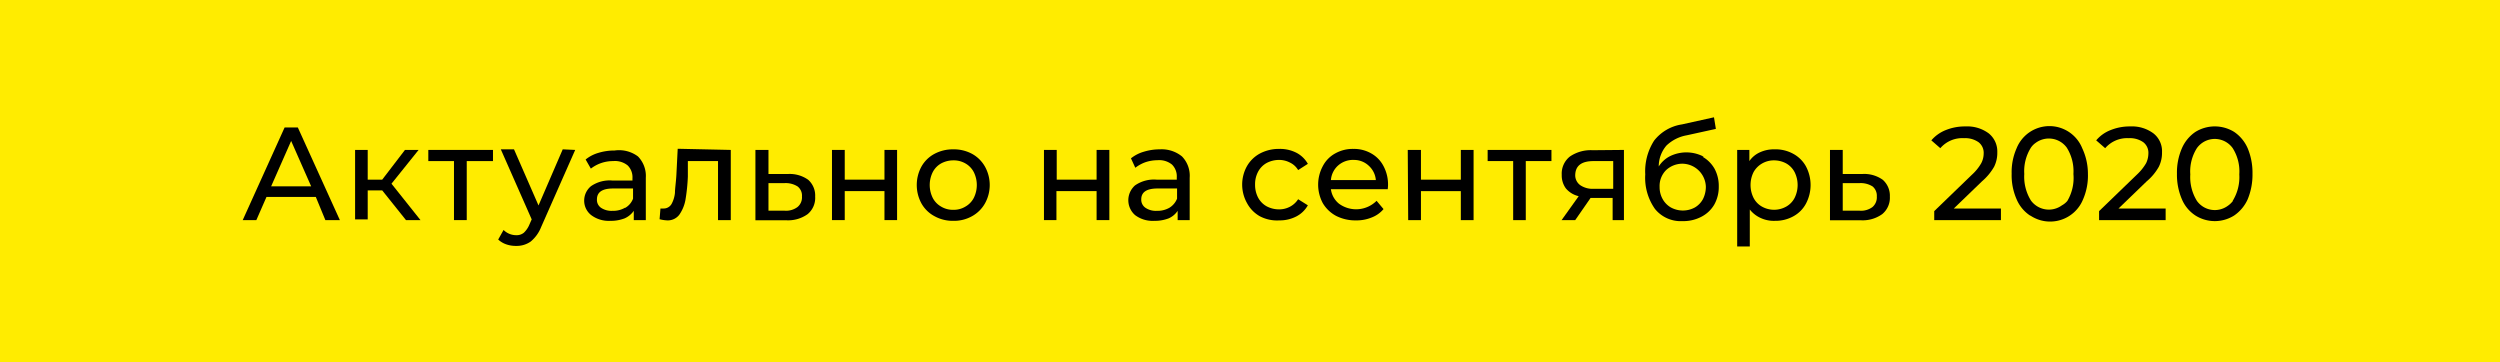 <?xml version="1.0" encoding="UTF-8"?> <svg xmlns="http://www.w3.org/2000/svg" viewBox="0 0 172.42 25"> <defs> <style>.cls-1{fill:#ffec00;}</style> </defs> <title>Ресурс 3</title> <g id="Слой_2" data-name="Слой 2"> <g id="Слой_1-2" data-name="Слой 1"> <rect class="cls-1" width="172.42" height="25"></rect> <path d="M21.78,13.58h-3.4l-.7,1.6h-.94l2.89-6.39h.91l2.9,6.39h-1Zm-.32-.73L20.08,9.72,18.7,12.85Z"></path> <path d="M26.36,13.13h-1v2h-.87V10.34h.87v2.05h1l1.57-2.05h.94L27,12.67l2,2.51H28Z"></path> <path d="M34,11.11H32.19v4.07h-.88V11.11H29.54v-.77H34Z"></path> <path d="M39.67,10.34l-2.35,5.32a2.47,2.47,0,0,1-.72,1,1.68,1.68,0,0,1-1,.3,2,2,0,0,1-.69-.11,1.55,1.55,0,0,1-.55-.33l.37-.66a1.23,1.23,0,0,0,.87.36.78.78,0,0,0,.53-.17,1.65,1.65,0,0,0,.39-.58l.15-.34L34.54,10.3h.91l1.69,3.87,1.67-3.87Z"></path> <path d="M44,10.79a1.92,1.92,0,0,1,.54,1.47v2.92h-.83v-.64a1.51,1.51,0,0,1-.63.52,2.63,2.63,0,0,1-1,.17,2,2,0,0,1-1.3-.39,1.26,1.26,0,0,1-.49-1,1.29,1.29,0,0,1,.47-1,2.26,2.26,0,0,1,1.47-.39h1.39v-.17a1.14,1.14,0,0,0-.33-.87,1.39,1.39,0,0,0-1-.3,2.49,2.49,0,0,0-1.54.52L40.39,11a2.52,2.52,0,0,1,.89-.46,3.77,3.77,0,0,1,1.11-.16A2.17,2.17,0,0,1,44,10.79Zm-.87,3.54a1.22,1.22,0,0,0,.53-.63V13H42.28q-1.11,0-1.11.75a.66.66,0,0,0,.28.58,1.29,1.29,0,0,0,.79.21,1.61,1.61,0,0,0,.86-.21Z"></path> <path d="M50.4,10.34v4.84h-.88V11.11H47.44v1.07a12.68,12.68,0,0,1-.17,1.63,2.6,2.6,0,0,1-.42,1,1,1,0,0,1-.82.39,2.52,2.52,0,0,1-.54-.08l.06-.74h.22a.62.62,0,0,0,.55-.32,2,2,0,0,0,.23-.76c0-.29.07-.71.1-1.25l.09-1.79Z"></path> <path d="M55.74,12.4a1.45,1.45,0,0,1,.48,1.16,1.45,1.45,0,0,1-.52,1.21,2.31,2.31,0,0,1-1.5.42H52.1V10.34H53V12h1.36A2.19,2.19,0,0,1,55.74,12.4ZM55,14.28a.86.86,0,0,0,.31-.73.8.8,0,0,0-.3-.69,1.53,1.53,0,0,0-.91-.23H53v1.9H54.1A1.32,1.32,0,0,0,55,14.28Z"></path> <path d="M57.38,10.34h.88v2.05H61V10.34h.87v4.84H61v-2H58.26v2h-.88Z"></path> <path d="M64.45,14.91a2.24,2.24,0,0,1-.9-.88,2.66,2.66,0,0,1,0-2.54,2.24,2.24,0,0,1,.9-.88,2.68,2.68,0,0,1,1.3-.31,2.64,2.64,0,0,1,1.29.31,2.28,2.28,0,0,1,.89.88,2.61,2.61,0,0,1,0,2.54,2.28,2.28,0,0,1-.89.88,2.52,2.52,0,0,1-1.29.32A2.58,2.58,0,0,1,64.45,14.91Zm2.13-.66a1.46,1.46,0,0,0,.58-.6,2,2,0,0,0,0-1.78,1.46,1.46,0,0,0-.58-.6,1.6,1.6,0,0,0-.83-.21,1.77,1.77,0,0,0-.84.21,1.46,1.46,0,0,0-.58.6,2,2,0,0,0,0,1.78,1.46,1.46,0,0,0,.58.6,1.55,1.55,0,0,0,.84.22A1.52,1.52,0,0,0,66.58,14.25Z"></path> <path d="M72,10.34h.88v2.05h2.75V10.34h.88v4.84h-.88v-2H72.86v2H72Z"></path> <path d="M81.52,10.79a1.91,1.91,0,0,1,.53,1.47v2.92h-.83v-.64a1.43,1.43,0,0,1-.62.52,2.63,2.63,0,0,1-1,.17,2,2,0,0,1-1.31-.39,1.36,1.36,0,0,1-.14-1.92.93.93,0,0,1,.14-.14,2.29,2.29,0,0,1,1.48-.39h1.39v-.17a1.14,1.14,0,0,0-.33-.87,1.39,1.39,0,0,0-1-.3,2.64,2.64,0,0,0-.84.14,2.58,2.58,0,0,0-.69.38l-.3-.65a2.56,2.56,0,0,1,.9-.46A3.75,3.75,0,0,1,80,10.3,2.21,2.21,0,0,1,81.52,10.79Zm-.87,3.54a1.3,1.3,0,0,0,.53-.63V13H79.83c-.75,0-1.12.25-1.12.75a.67.67,0,0,0,.29.58,1.26,1.26,0,0,0,.78.21A1.65,1.65,0,0,0,80.65,14.33Z"></path> <path d="M86.88,14.91A2.27,2.27,0,0,1,86,14a2.61,2.61,0,0,1,0-2.54,2.27,2.27,0,0,1,.91-.88,2.76,2.76,0,0,1,1.32-.31,2.48,2.48,0,0,1,1.17.26,1.92,1.92,0,0,1,.8.77l-.67.43a1.3,1.3,0,0,0-.57-.52,1.59,1.59,0,0,0-.74-.18,1.82,1.82,0,0,0-.86.21,1.48,1.48,0,0,0-.59.6,1.83,1.83,0,0,0-.21.89,1.89,1.89,0,0,0,.21.9,1.48,1.48,0,0,0,.59.6,1.82,1.82,0,0,0,.86.21,1.59,1.59,0,0,0,.74-.18,1.5,1.5,0,0,0,.57-.52l.67.42a1.92,1.92,0,0,1-.8.77,2.48,2.48,0,0,1-1.17.27A2.54,2.54,0,0,1,86.88,14.91Z"></path> <path d="M95.71,13.05H91.79a1.54,1.54,0,0,0,.56,1,2,2,0,0,0,2.59-.2l.48.57a2,2,0,0,1-.82.58,2.74,2.74,0,0,1-1.09.2,2.92,2.92,0,0,1-1.36-.31,2.36,2.36,0,0,1-.92-.88,2.7,2.7,0,0,1,0-2.55,2.09,2.09,0,0,1,.86-.88,2.47,2.47,0,0,1,1.25-.31,2.4,2.4,0,0,1,1.23.31,2.12,2.12,0,0,1,.85.88,2.68,2.68,0,0,1,.31,1.3C95.73,12.85,95.72,12.94,95.71,13.05Zm-3.43-1.63a1.5,1.5,0,0,0-.49,1h3.1a1.51,1.51,0,0,0-.5-1,1.48,1.48,0,0,0-1-.39A1.55,1.55,0,0,0,92.28,11.42Z"></path> <path d="M97.09,10.34H98v2.05h2.75V10.34h.88v4.84h-.88v-2H98v2h-.88Z"></path> <path d="M107,11.11h-1.77v4.07h-.87V11.11H102.6v-.77H107Z"></path> <path d="M112,10.34v4.84h-.78V13.65H109.7l-1.06,1.53h-.94l1.18-1.65A1.64,1.64,0,0,1,108,13a1.5,1.5,0,0,1-.29-.94,1.5,1.5,0,0,1,.57-1.27,2.55,2.55,0,0,1,1.56-.43Zm-3,2.44a1.5,1.5,0,0,0,.92.24h1.34V11.11H109.9c-.84,0-1.26.33-1.26,1A.84.84,0,0,0,109,12.78Z"></path> <path d="M117.42,10.81a2.2,2.2,0,0,1,.83.83,2.49,2.49,0,0,1,.29,1.22,2.47,2.47,0,0,1-.31,1.25,2.18,2.18,0,0,1-.89.84,2.67,2.67,0,0,1-1.3.3,2.28,2.28,0,0,1-1.9-.84,3.72,3.72,0,0,1-.67-2.38,3.91,3.91,0,0,1,.61-2.33A3,3,0,0,1,116,8.58l2.21-.49.13.8-2,.44a2.71,2.71,0,0,0-1.41.71,2.22,2.22,0,0,0-.53,1.44,2,2,0,0,1,.8-.72,2.57,2.57,0,0,1,2.31.05Zm-.53,3.5a1.49,1.49,0,0,0,.56-.58,1.89,1.89,0,0,0,.2-.84,1.64,1.64,0,0,0-1.66-1.6,1.66,1.66,0,0,0-1.08.44,1.54,1.54,0,0,0-.45,1.16,1.66,1.66,0,0,0,.21.84,1.51,1.51,0,0,0,.57.58A1.73,1.73,0,0,0,116.89,14.31Z"></path> <path d="M123.68,10.61a2.18,2.18,0,0,1,.87.86,2.74,2.74,0,0,1,0,2.58,2.14,2.14,0,0,1-.87.87,2.53,2.53,0,0,1-1.26.31,2.16,2.16,0,0,1-1-.2,2,2,0,0,1-.74-.58V17h-.87V10.34h.84v.77a1.76,1.76,0,0,1,.74-.61,2.29,2.29,0,0,1,1-.2A2.51,2.51,0,0,1,123.68,10.61Zm-.49,3.64a1.46,1.46,0,0,0,.58-.6,2,2,0,0,0,0-1.78,1.46,1.46,0,0,0-.58-.6,1.77,1.77,0,0,0-.84-.21,1.61,1.61,0,0,0-.83.22,1.56,1.56,0,0,0-.58.59,2,2,0,0,0,0,1.78,1.46,1.46,0,0,0,.58.6A1.71,1.71,0,0,0,123.19,14.25Z"></path> <path d="M129.85,12.4a1.46,1.46,0,0,1,.49,1.16,1.46,1.46,0,0,1-.53,1.21,2.31,2.31,0,0,1-1.5.42h-2.1V10.34h.88V12h1.36A2.19,2.19,0,0,1,129.85,12.4Zm-.71,1.88a.88.88,0,0,0,.3-.73.83.83,0,0,0-.29-.69,1.53,1.53,0,0,0-.91-.23h-1.15v1.9h1.15A1.32,1.32,0,0,0,129.14,14.28Z"></path> <path d="M138,14.38v.8h-4.6v-.62l2.6-2.51a3.26,3.26,0,0,0,.64-.79,1.45,1.45,0,0,0,.17-.67.92.92,0,0,0-.35-.78,1.6,1.6,0,0,0-1-.28,2,2,0,0,0-1.64.69l-.62-.54a2.55,2.55,0,0,1,1-.71,3.49,3.49,0,0,1,1.36-.25,2.48,2.48,0,0,1,1.6.48,1.6,1.6,0,0,1,.59,1.3,2.15,2.15,0,0,1-.22,1,3.82,3.82,0,0,1-.83,1l-1.95,1.88Z"></path> <path d="M140,14.86a2.52,2.52,0,0,1-.92-1.12,4.1,4.1,0,0,1-.34-1.76,4.05,4.05,0,0,1,.34-1.75,2.44,2.44,0,0,1,4.53,0A4.15,4.15,0,0,1,144,12a4.1,4.1,0,0,1-.34,1.76,2.45,2.45,0,0,1-3.61,1.12Zm2.58-1A3.11,3.11,0,0,0,143,12a3.06,3.06,0,0,0-.46-1.82,1.53,1.53,0,0,0-2.14-.33,1.29,1.29,0,0,0-.33.33,3.06,3.06,0,0,0-.46,1.82,3.11,3.11,0,0,0,.46,1.83,1.53,1.53,0,0,0,2.14.33A1.29,1.29,0,0,0,142.58,13.86Z"></path> <path d="M149.36,14.38v.8h-4.59v-.62l2.6-2.51a3.47,3.47,0,0,0,.64-.79,1.57,1.57,0,0,0,.16-.67.92.92,0,0,0-.35-.78,1.6,1.6,0,0,0-1-.28,2,2,0,0,0-1.63.69l-.62-.54a2.45,2.45,0,0,1,1-.71,3.48,3.48,0,0,1,1.35-.25,2.48,2.48,0,0,1,1.6.48,1.56,1.56,0,0,1,.59,1.3,2.15,2.15,0,0,1-.22,1,3.63,3.63,0,0,1-.83,1l-1.95,1.88Z"></path> <path d="M151.41,14.86a2.49,2.49,0,0,1-.93-1.12,4.28,4.28,0,0,1-.34-1.76,4.2,4.2,0,0,1,.34-1.75,2.63,2.63,0,0,1,.93-1.13,2.54,2.54,0,0,1,2.68,0,2.63,2.63,0,0,1,.93,1.13,4.36,4.36,0,0,1,.33,1.75,4.44,4.44,0,0,1-.33,1.76,2.67,2.67,0,0,1-.93,1.12A2.5,2.5,0,0,1,151.41,14.86Zm2.57-1a3.11,3.11,0,0,0,.46-1.83,3,3,0,0,0-.46-1.82,1.52,1.52,0,0,0-2.12-.34,1.57,1.57,0,0,0-.34.34,3,3,0,0,0-.46,1.82,3.11,3.11,0,0,0,.46,1.83,1.52,1.52,0,0,0,2.12.34A1.57,1.57,0,0,0,154,13.86Z"></path> </g> </g> </svg> 